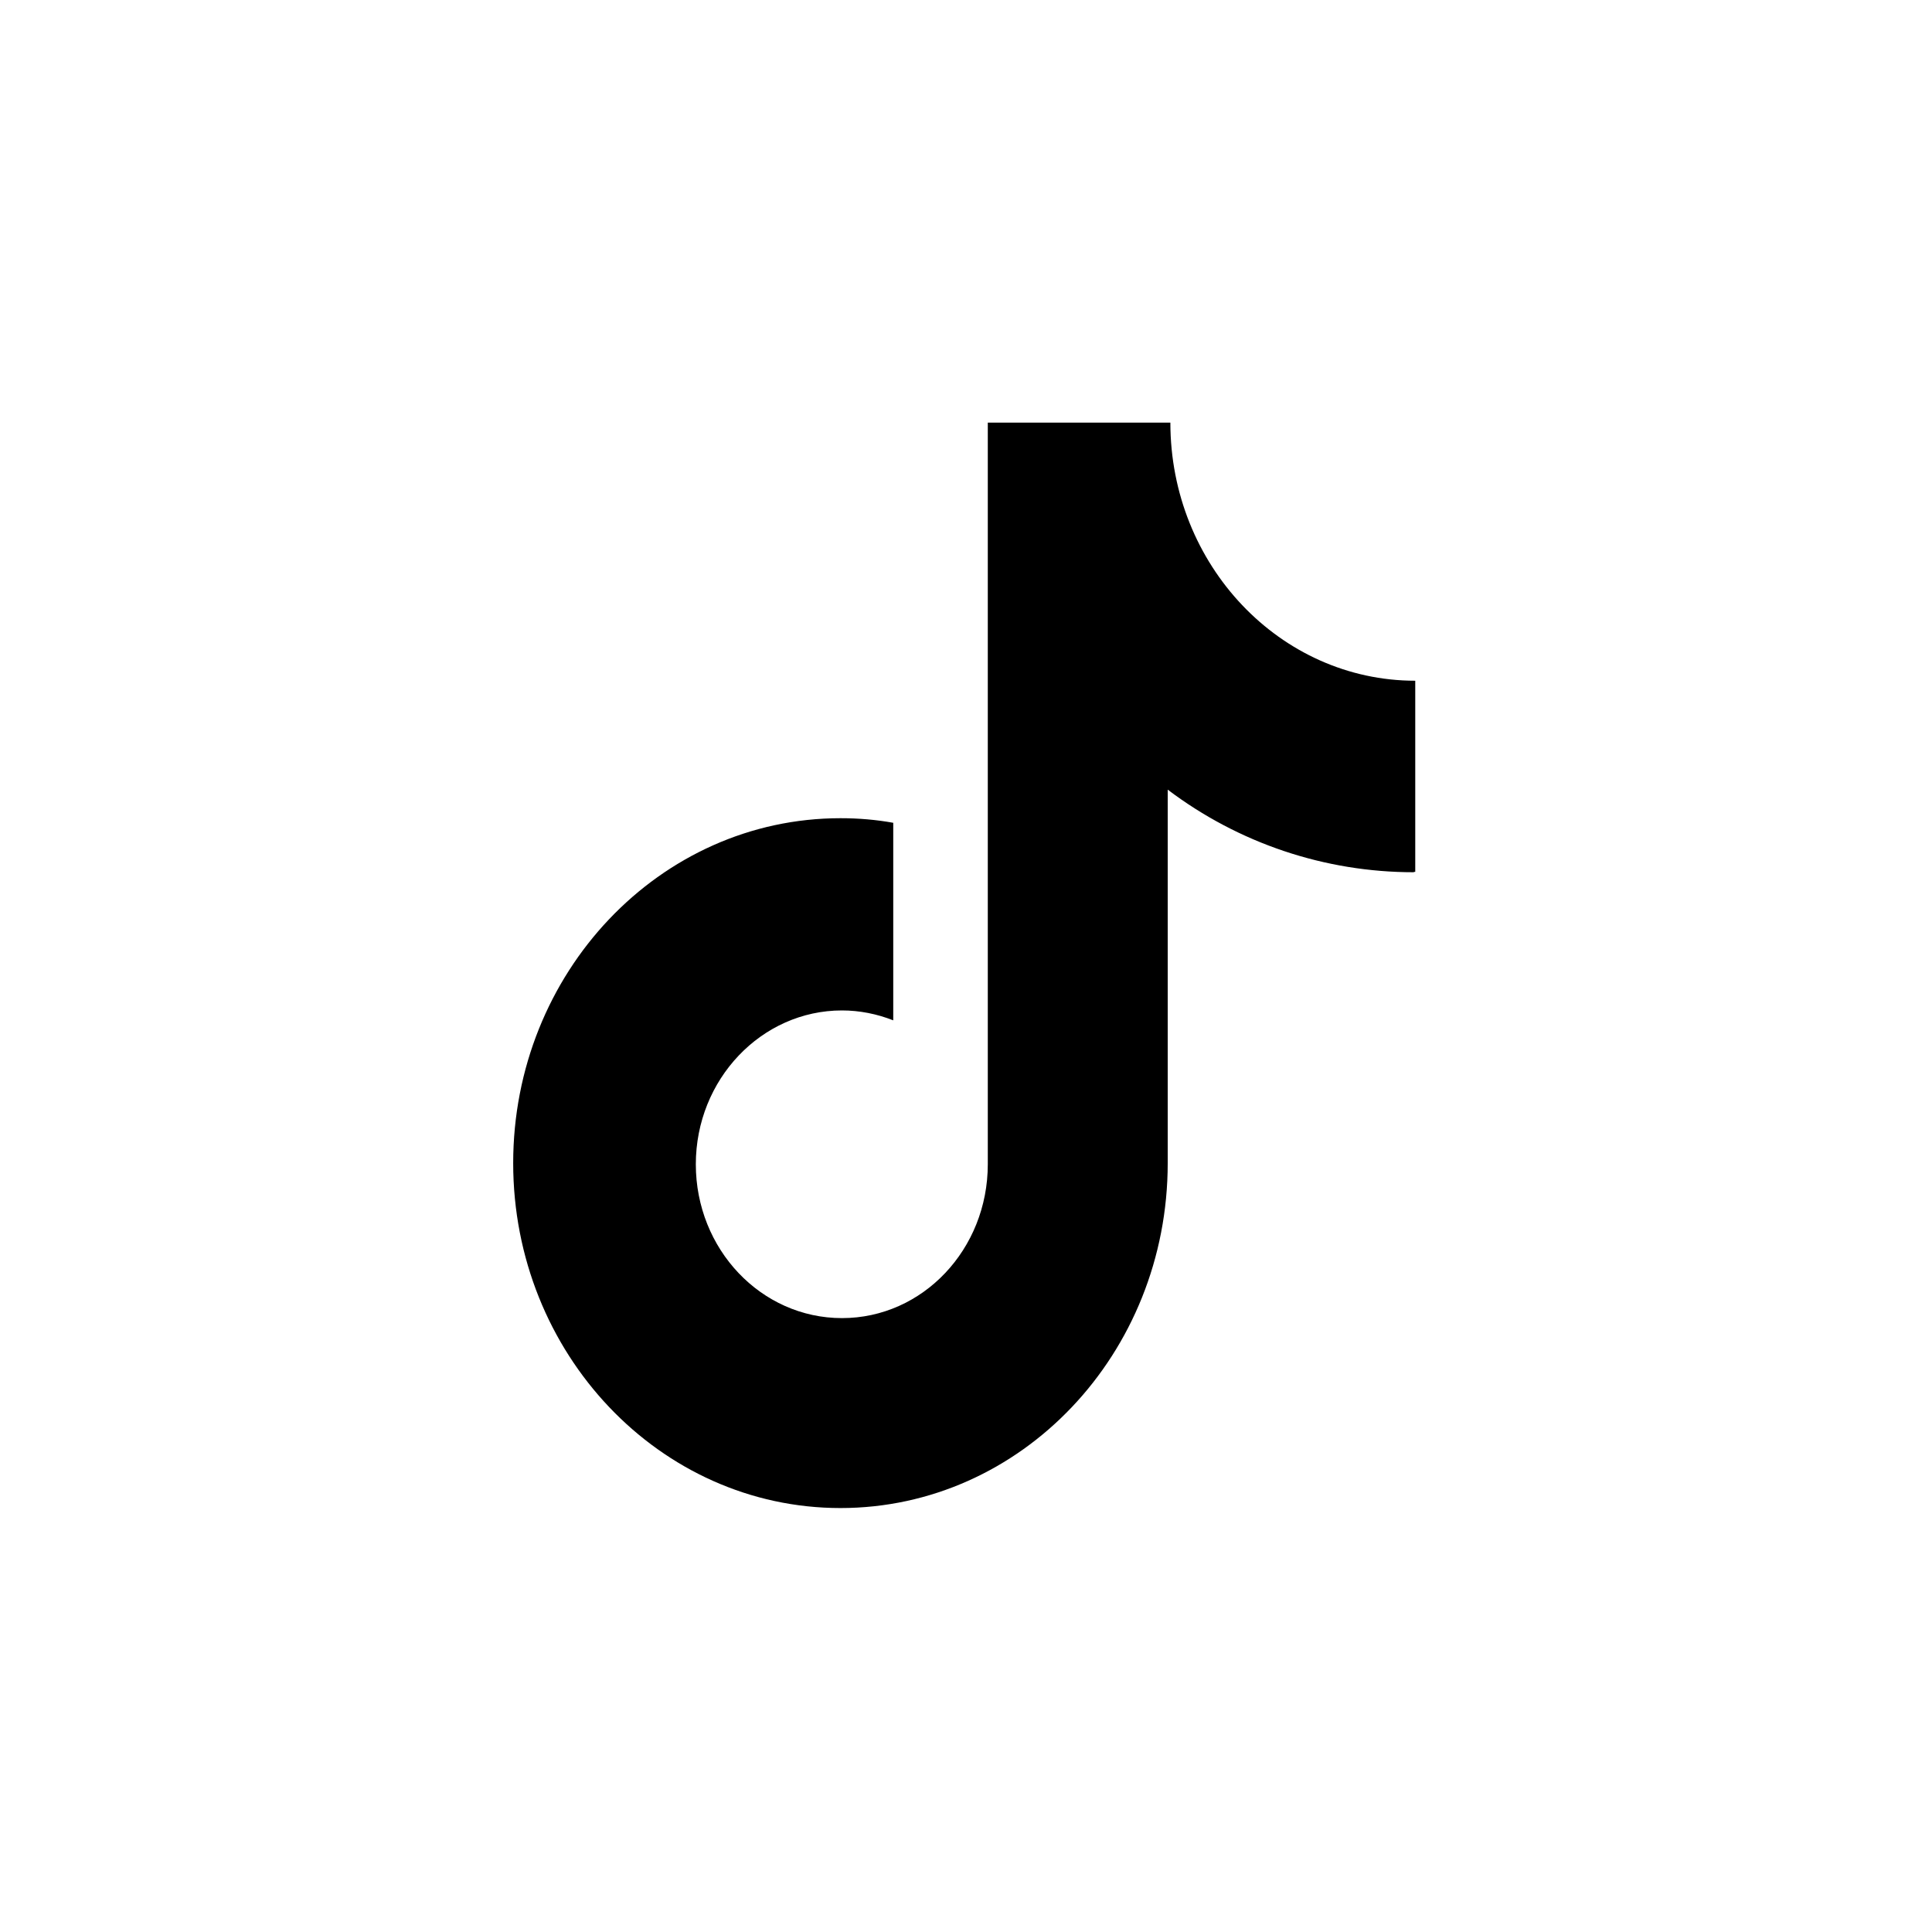 <svg xmlns="http://www.w3.org/2000/svg" xmlns:xlink="http://www.w3.org/1999/xlink" version="1.1" width="32"
    height="32" viewBox="0 0 32 32">
    <g>
        <g></g>
        <g>
            <path
                d="M23.416,14.447C21.945,14.447,20.517,13.968,19.341,13.079L19.341,19.265C19.341,22.424,16.914,24.978,13.921,24.978C10.927,24.978,8.5,22.418,8.5,19.265C8.5,16.112,10.927,13.552,13.921,13.552C14.222,13.552,14.512,13.577,14.795,13.628L14.795,16.9C14.524,16.793,14.235,16.736,13.946,16.736C12.613,16.736,11.525,17.878,11.525,19.284C11.525,20.69,12.606,21.832,13.946,21.832C15.285,21.832,16.361,20.69,16.361,19.284L16.361,7L19.385,7C19.385,9.358,21.203,11.275,23.441,11.275L23.441,14.441L23.422,14.441L23.416,14.447Z"
                 fill-opacity="1" />
        </g>
    </g>
</svg>